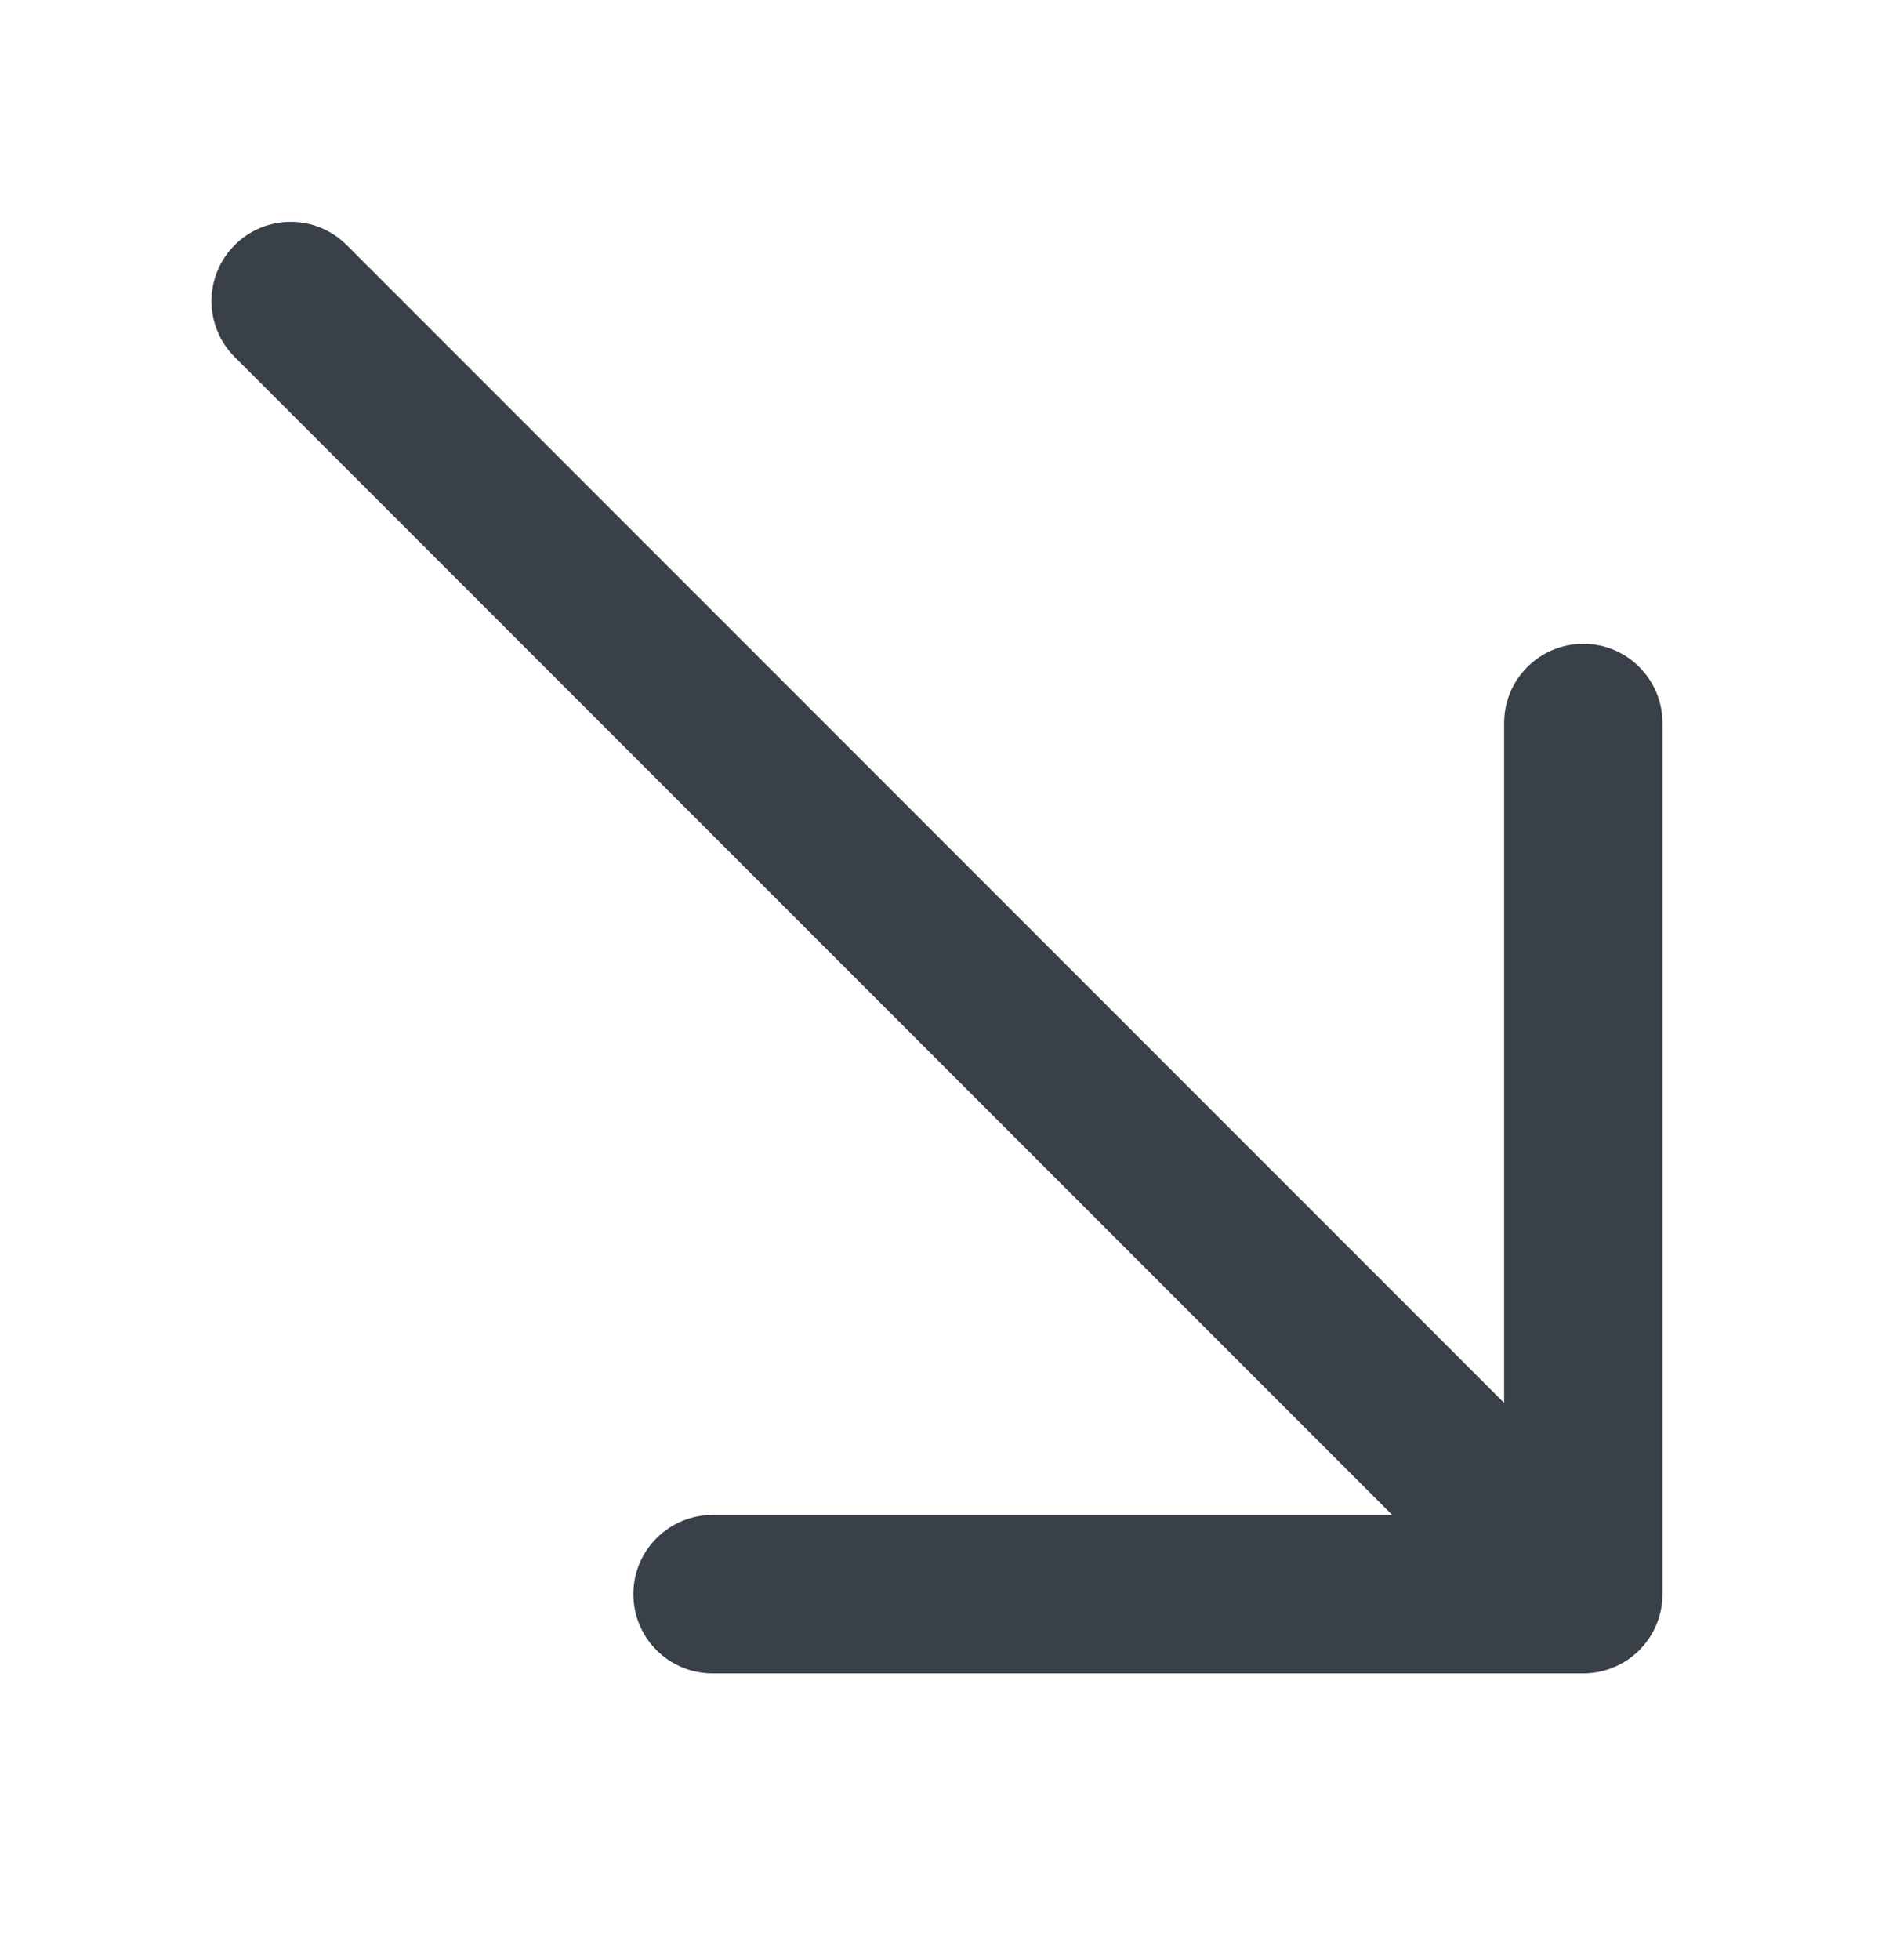 <?xml version="1.0" encoding="UTF-8"?>
<svg xmlns="http://www.w3.org/2000/svg" width="32" height="33" viewBox="0 0 32 33" fill="none">
  <path fill-rule="evenodd" clip-rule="evenodd" d="M28 12.173L28 26.839C28 27.193 27.86 27.532 27.61 27.782C27.359 28.032 27.02 28.173 26.667 28.173L12 28.173C11.264 28.173 10.667 27.576 10.667 26.839C10.667 26.103 11.264 25.506 12 25.506L23.448 25.506L3.953 6.011C3.432 5.491 3.432 4.646 3.953 4.126C4.474 3.605 5.318 3.605 5.839 4.126L25.333 23.62L25.333 12.173C25.333 11.436 25.93 10.839 26.667 10.839C27.403 10.839 28 11.436 28 12.173Z" fill="#3A4047"></path>
</svg>
